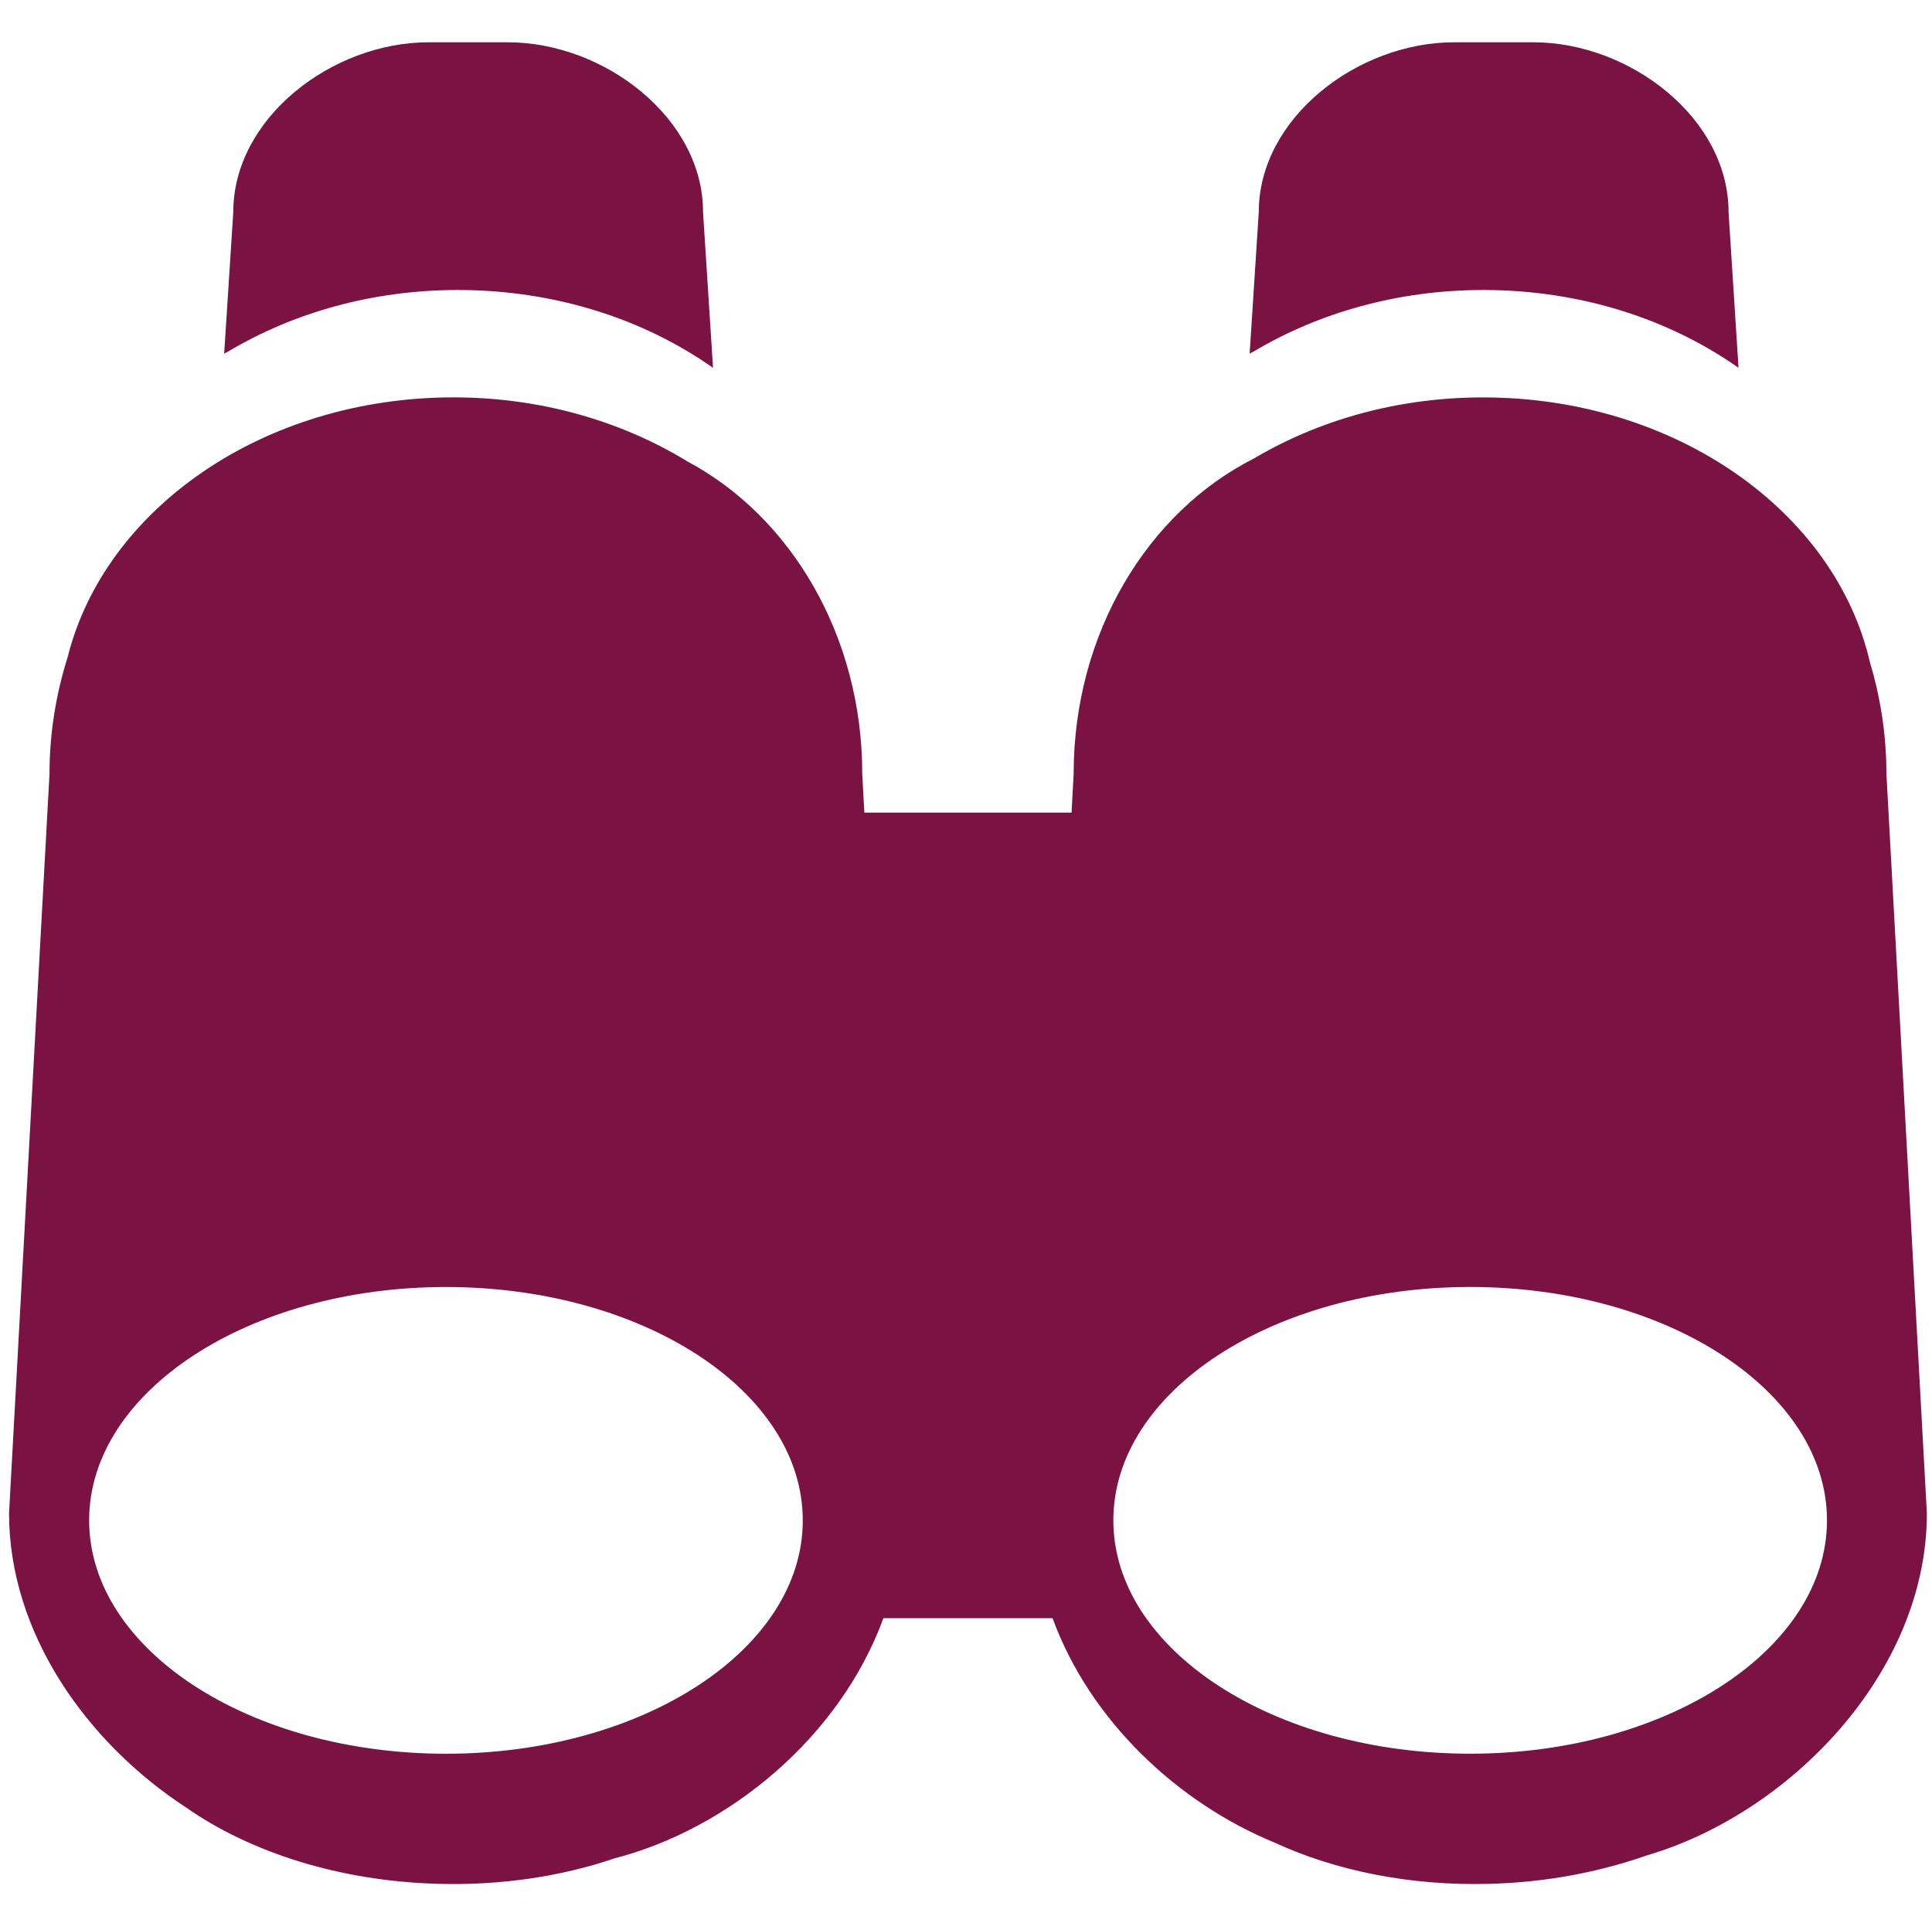 <?xml version="1.0" encoding="utf-8"?>
<!-- Generator: Adobe Illustrator 16.0.3, SVG Export Plug-In . SVG Version: 6.00 Build 0)  -->
<!DOCTYPE svg PUBLIC "-//W3C//DTD SVG 1.1//EN" "http://www.w3.org/Graphics/SVG/1.1/DTD/svg11.dtd">
<svg version="1.1" id="Layer_1" xmlns="http://www.w3.org/2000/svg" xmlns:xlink="http://www.w3.org/1999/xlink" x="0px" y="0px"
	 width="64px" height="63.723px" viewBox="0 0 64 63.723" enable-background="new 0 0 64 63.723" xml:space="preserve">
<g id="Calendar">
</g>
<g>
	<path fill="#7A1341" d="M41.553,11.633c2.141-1.27,4.754-2.024,7.588-2.024c3.227,0,6.174,0.973,8.45,2.579L57.26,7.022
		c0-3.104-3.266-5.621-6.469-5.621h-2.622c-3.204,0-6.47,2.517-6.47,5.621l-0.303,4.699C41.45,11.691,41.5,11.659,41.553,11.633z"/>
	<path fill="#7A1341" d="M7.582,11.633c2.14-1.27,4.754-2.024,7.587-2.024c3.227,0,6.175,0.973,8.451,2.579l-0.331-5.166
		c0-3.104-3.266-5.621-6.469-5.621h-2.622c-3.204,0-6.47,2.517-6.47,5.621L7.426,11.72C7.479,11.691,7.529,11.659,7.582,11.633z"/>
	<path fill="#7A1341" d="M63.83,50.143l-1.34-24.501c0-1.293-0.197-2.532-0.545-3.692c-1.148-4.999-6.448-8.782-12.82-8.782
		c-2.833,0-5.447,0.756-7.587,2.024c-3.517,1.777-5.972,5.784-5.972,10.449l-0.069,1.285h-6.864l-0.07-1.285
		c0-4.587-2.375-8.532-5.796-10.354c-2.168-1.326-4.84-2.12-7.742-2.12c-6.301,0-11.558,3.696-12.785,8.612
		c-0.381,1.208-0.6,2.504-0.6,3.862L0.3,50.143c0,3.979,2.582,7.611,5.878,9.757c2.112,1.474,5.063,2.433,8.348,2.521
		c2.109,0.058,4.093-0.255,5.82-0.841c3.766-0.97,7.47-3.996,8.918-7.962h5.603c1.248,3.414,4.169,6.129,7.359,7.438
		c1.998,0.921,4.461,1.438,7.125,1.365c1.869-0.05,3.621-0.39,5.183-0.936C59.27,60.102,63.83,55.433,63.83,50.143z M14.772,58.11
		c-6.527,0-11.819-3.463-11.819-7.733c0-4.271,5.292-7.732,11.819-7.732c6.529,0,11.821,3.461,11.821,7.732
		C26.594,54.647,21.302,58.11,14.772,58.11z M48.701,42.644c6.529,0,11.82,3.461,11.82,7.732c0,4.271-5.291,7.733-11.82,7.733
		c-6.527,0-11.82-3.463-11.82-7.733C36.881,46.105,42.174,42.644,48.701,42.644z"/>
</g>
</svg>
